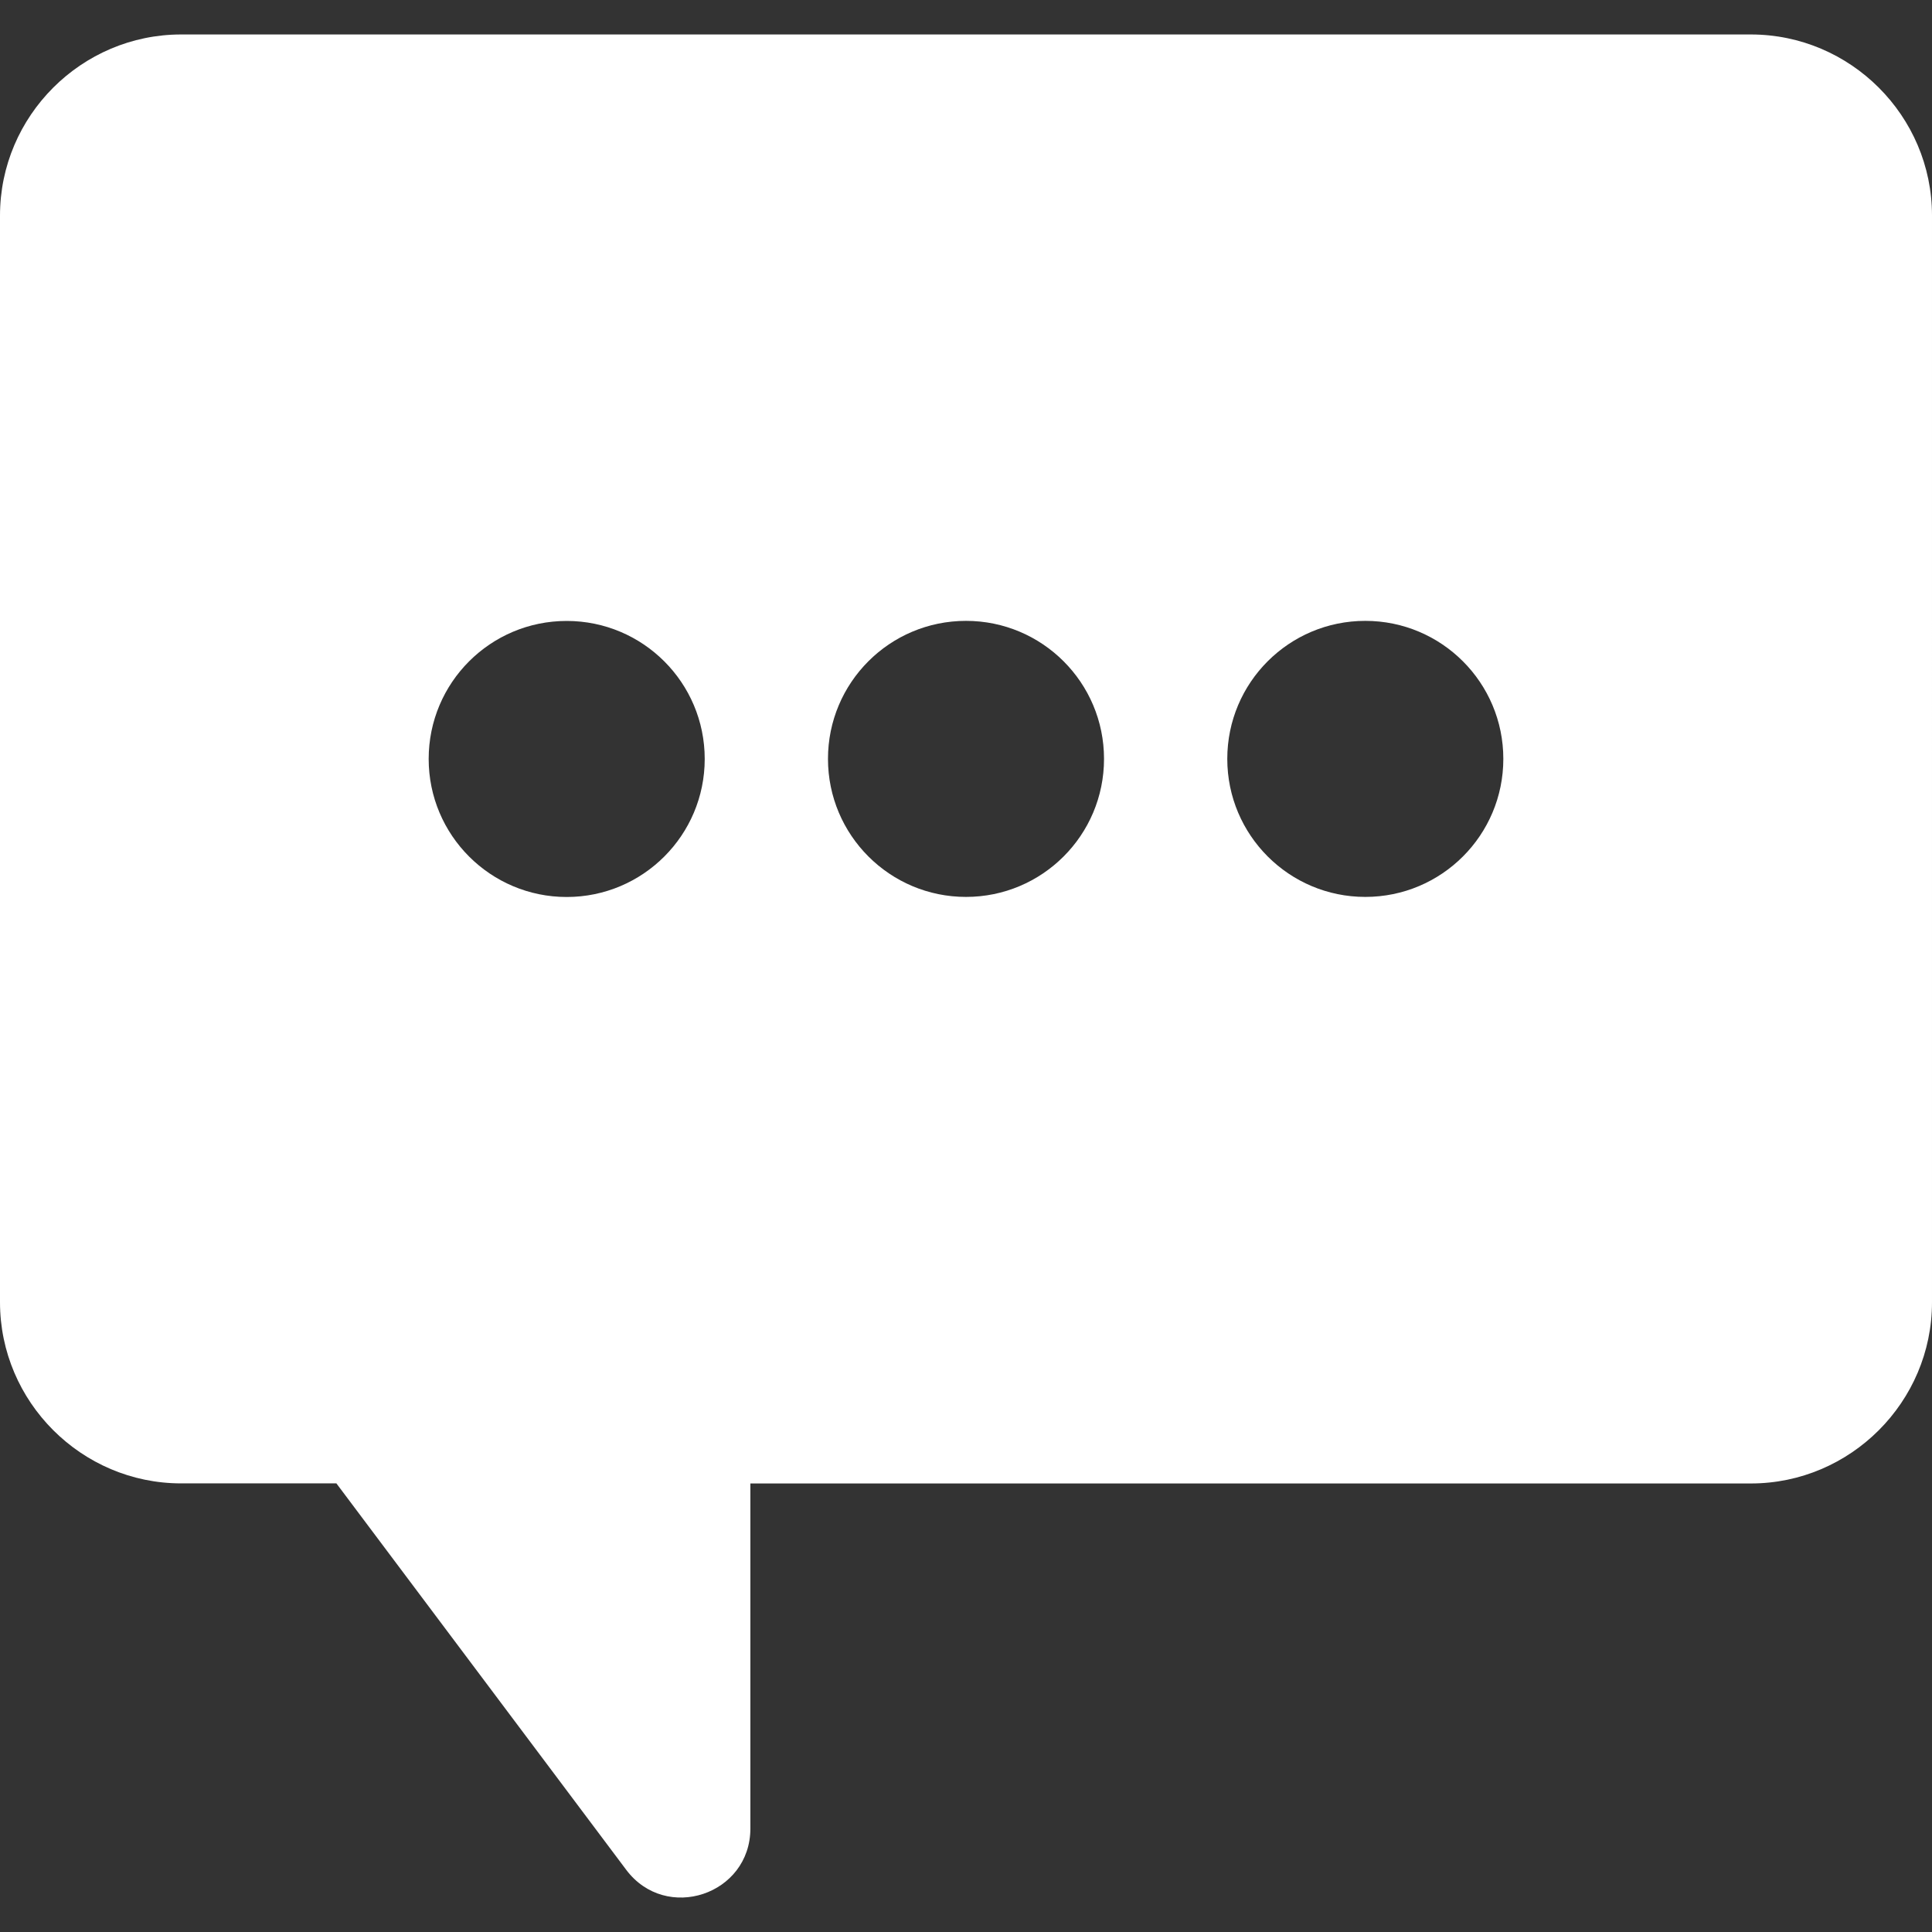 <?xml version="1.0" encoding="utf-8"?>
<!-- Generator: Adobe Illustrator 26.0.3, SVG Export Plug-In . SVG Version: 6.00 Build 0)  -->
<svg version="1.1" id="レイヤー_1" xmlns="http://www.w3.org/2000/svg" xmlns:xlink="http://www.w3.org/1999/xlink" x="0px"
	 y="0px" width="25px" height="25px" viewBox="0 0 25 25" style="enable-background:new 0 0 25 25;" xml:space="preserve">
<rect x="0" y="0" width="25" height="25" fill="#333333" stroke="none"/>
<style type="text/css">
	.st0{fill:#FFFFFF;}
	.st1{fill:none;}
</style>
<path class="st0" d="M22.656,0.446H2.344C1.055,0.446,0,1.5,0,2.789v14.062c0,1.289,1.055,2.344,2.344,2.344h2.009l3.75,5
	c0.515,0.687,1.607,0.323,1.607-0.535v-4.464h12.946c1.289,0,2.344-1.055,2.344-2.344V2.789C25,1.5,23.945,0.446,22.656,0.446z
	 M7.333,8.035c0.986,0,1.786,0.799,1.786,1.786c0,0.986-0.8,1.786-1.786,1.786c-0.986,0-1.786-0.8-1.786-1.786
	C5.547,8.834,6.346,8.035,7.333,8.035z M12.5,11.606c-0.986,0-1.786-0.8-1.786-1.786c0-0.987,0.799-1.786,1.786-1.786
	c0.986,0,1.786,0.799,1.786,1.786C14.286,10.807,13.486,11.606,12.5,11.606z M17.667,11.606c-0.986,0-1.786-0.8-1.786-1.786
	c0-0.987,0.799-1.786,1.786-1.786c0.986,0,1.786,0.799,1.786,1.786C19.453,10.807,18.654,11.606,17.667,11.606z"/>
<rect class="st1" width="25" height="25"/>
</svg>
